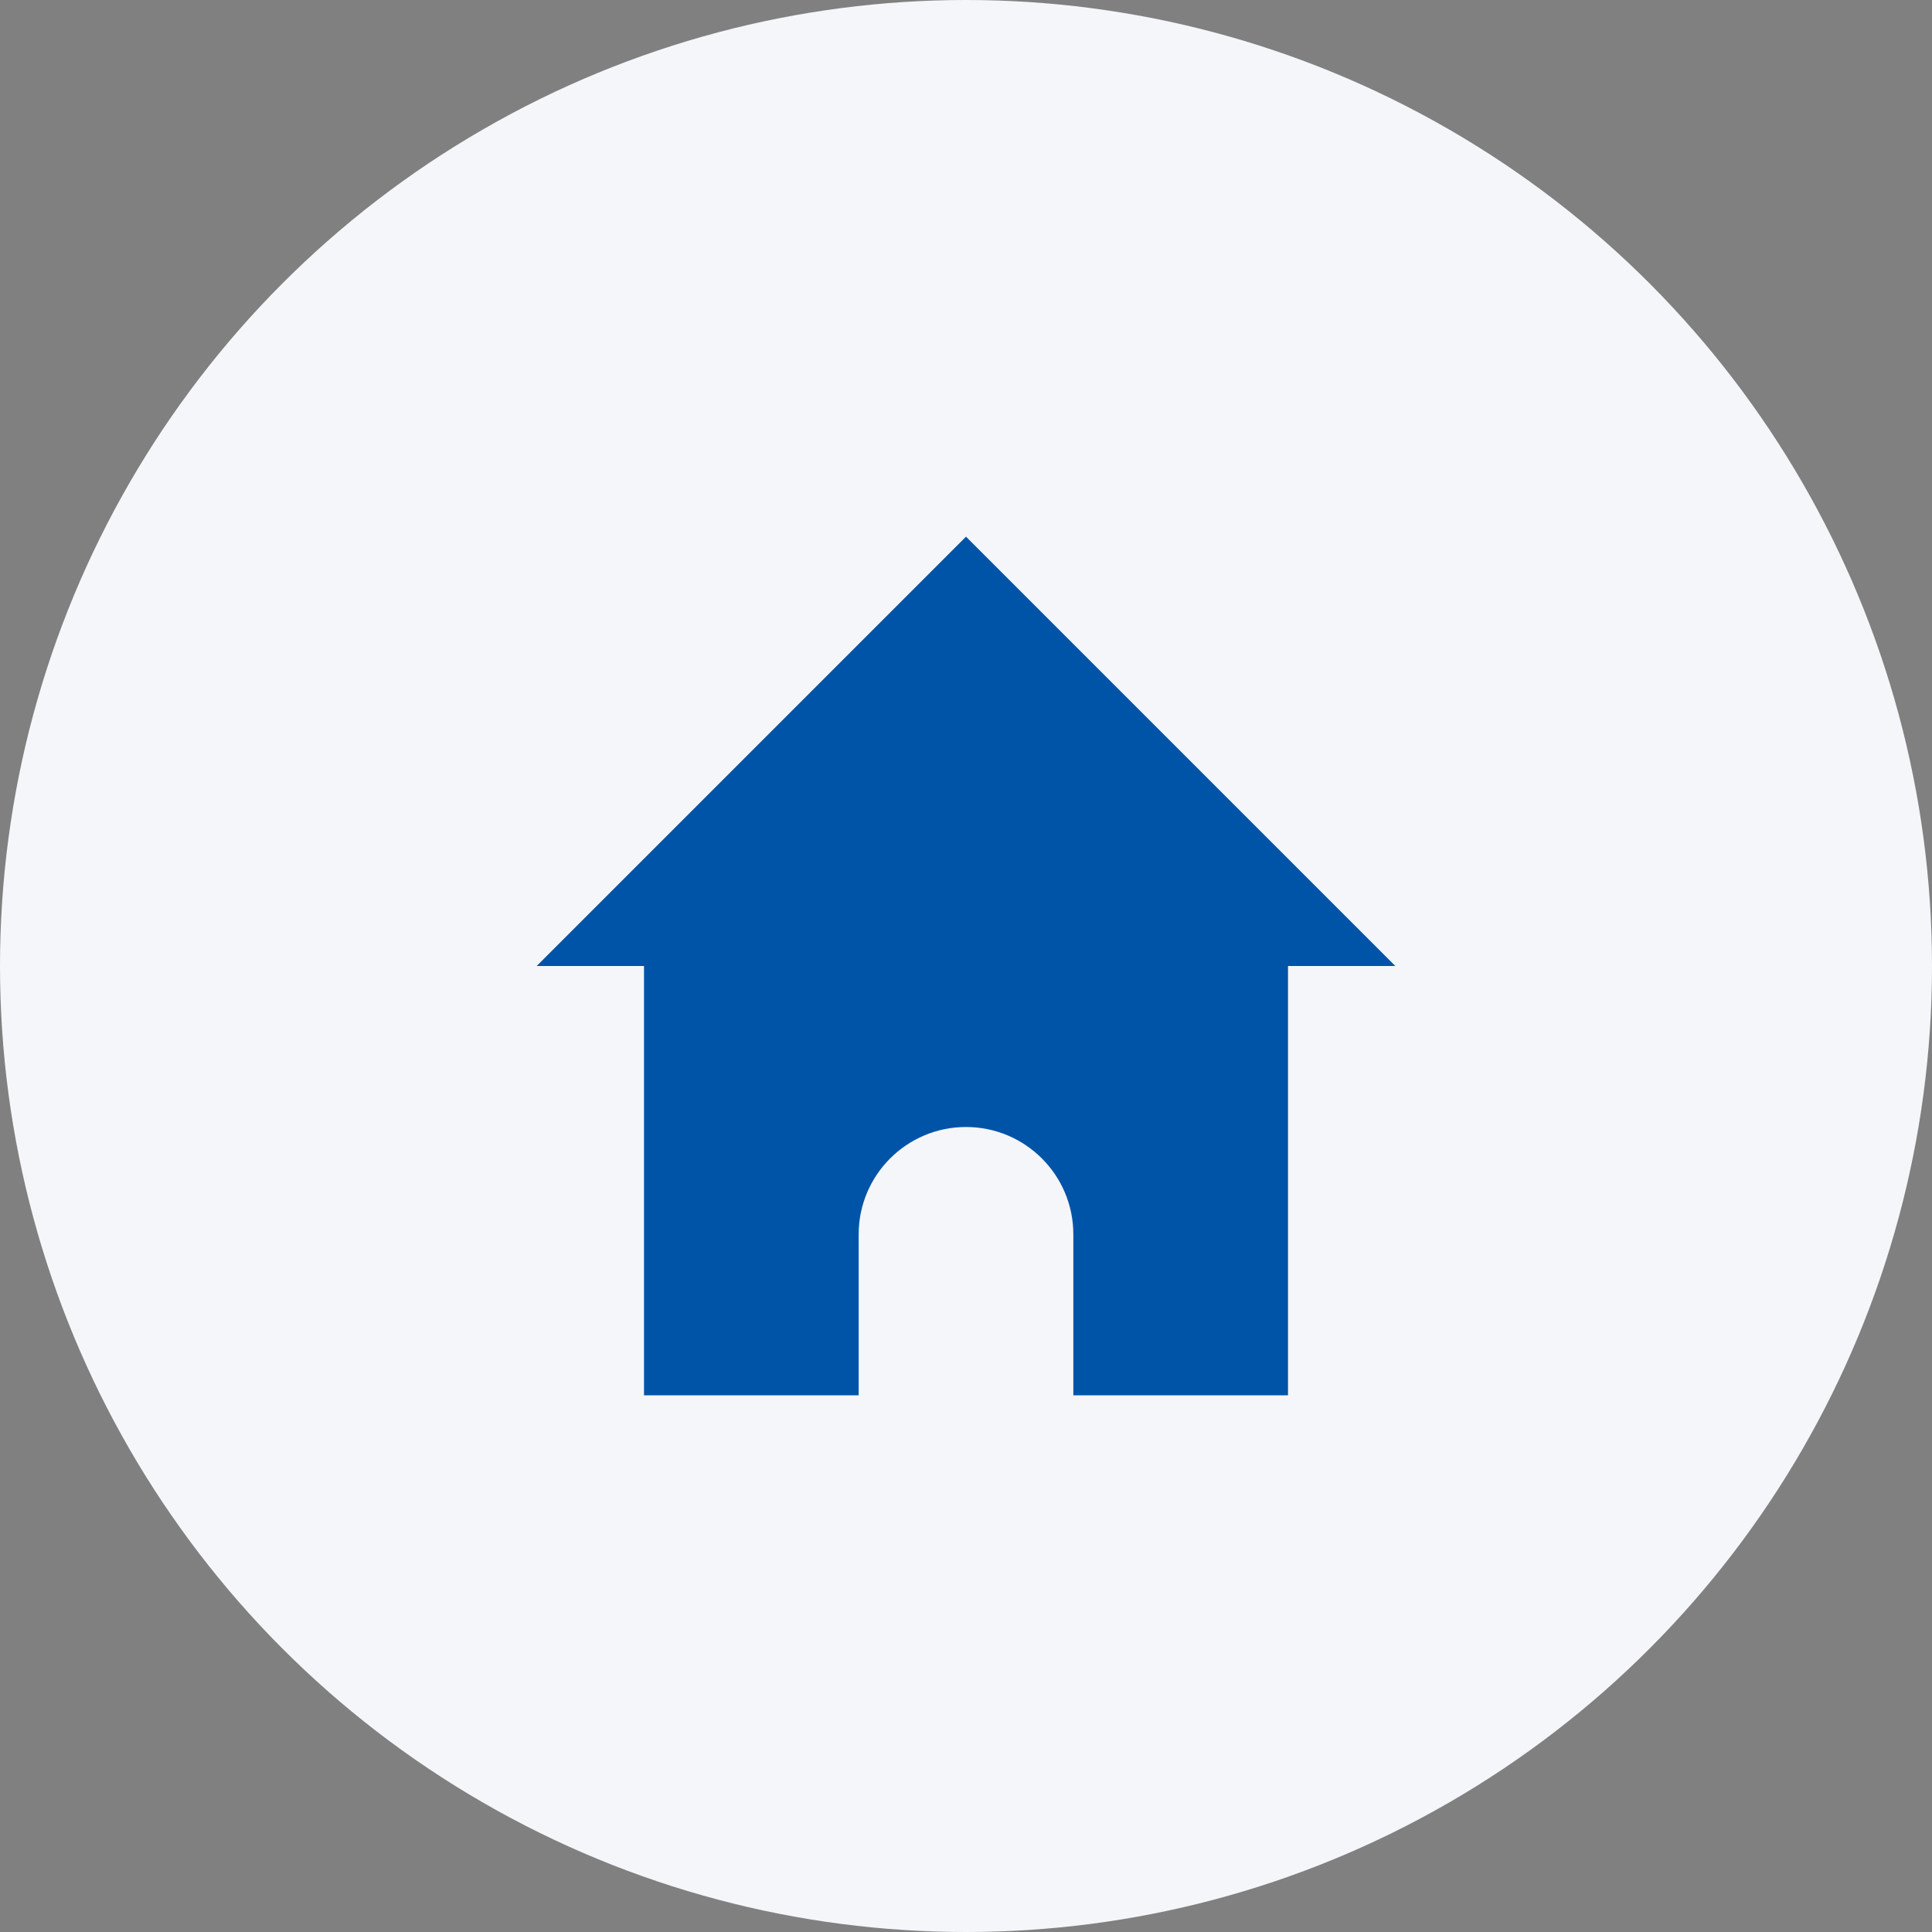 <?xml version="1.0" encoding="UTF-8"?>
<svg id="_レイヤー_1" xmlns="http://www.w3.org/2000/svg" version="1.1" viewBox="0 0 18 18">
  <rect x="0" y="0" width="18" height="18" fill="#808080" stroke="none"/>
  <!-- Generator: Adobe Illustrator 29.6.1, SVG Export Plug-In . SVG Version: 2.1.1 Build 9)  -->
  <defs>
    <style>
      .st0 {
        fill: #f4f6f9;
      }

      .st1 {
        fill: #0054a8;
      }
    </style>
  </defs>
  <circle class="st0" cx="9" cy="9" r="9"/>
  <path class="st1" d="M9,5l-4,4h1v4h2v-1.5c0-.552.448-1,1-1,.552,0,1,.448,1,1v1.5h2v-4h1s-4-4-4-4Z"/>
</svg>